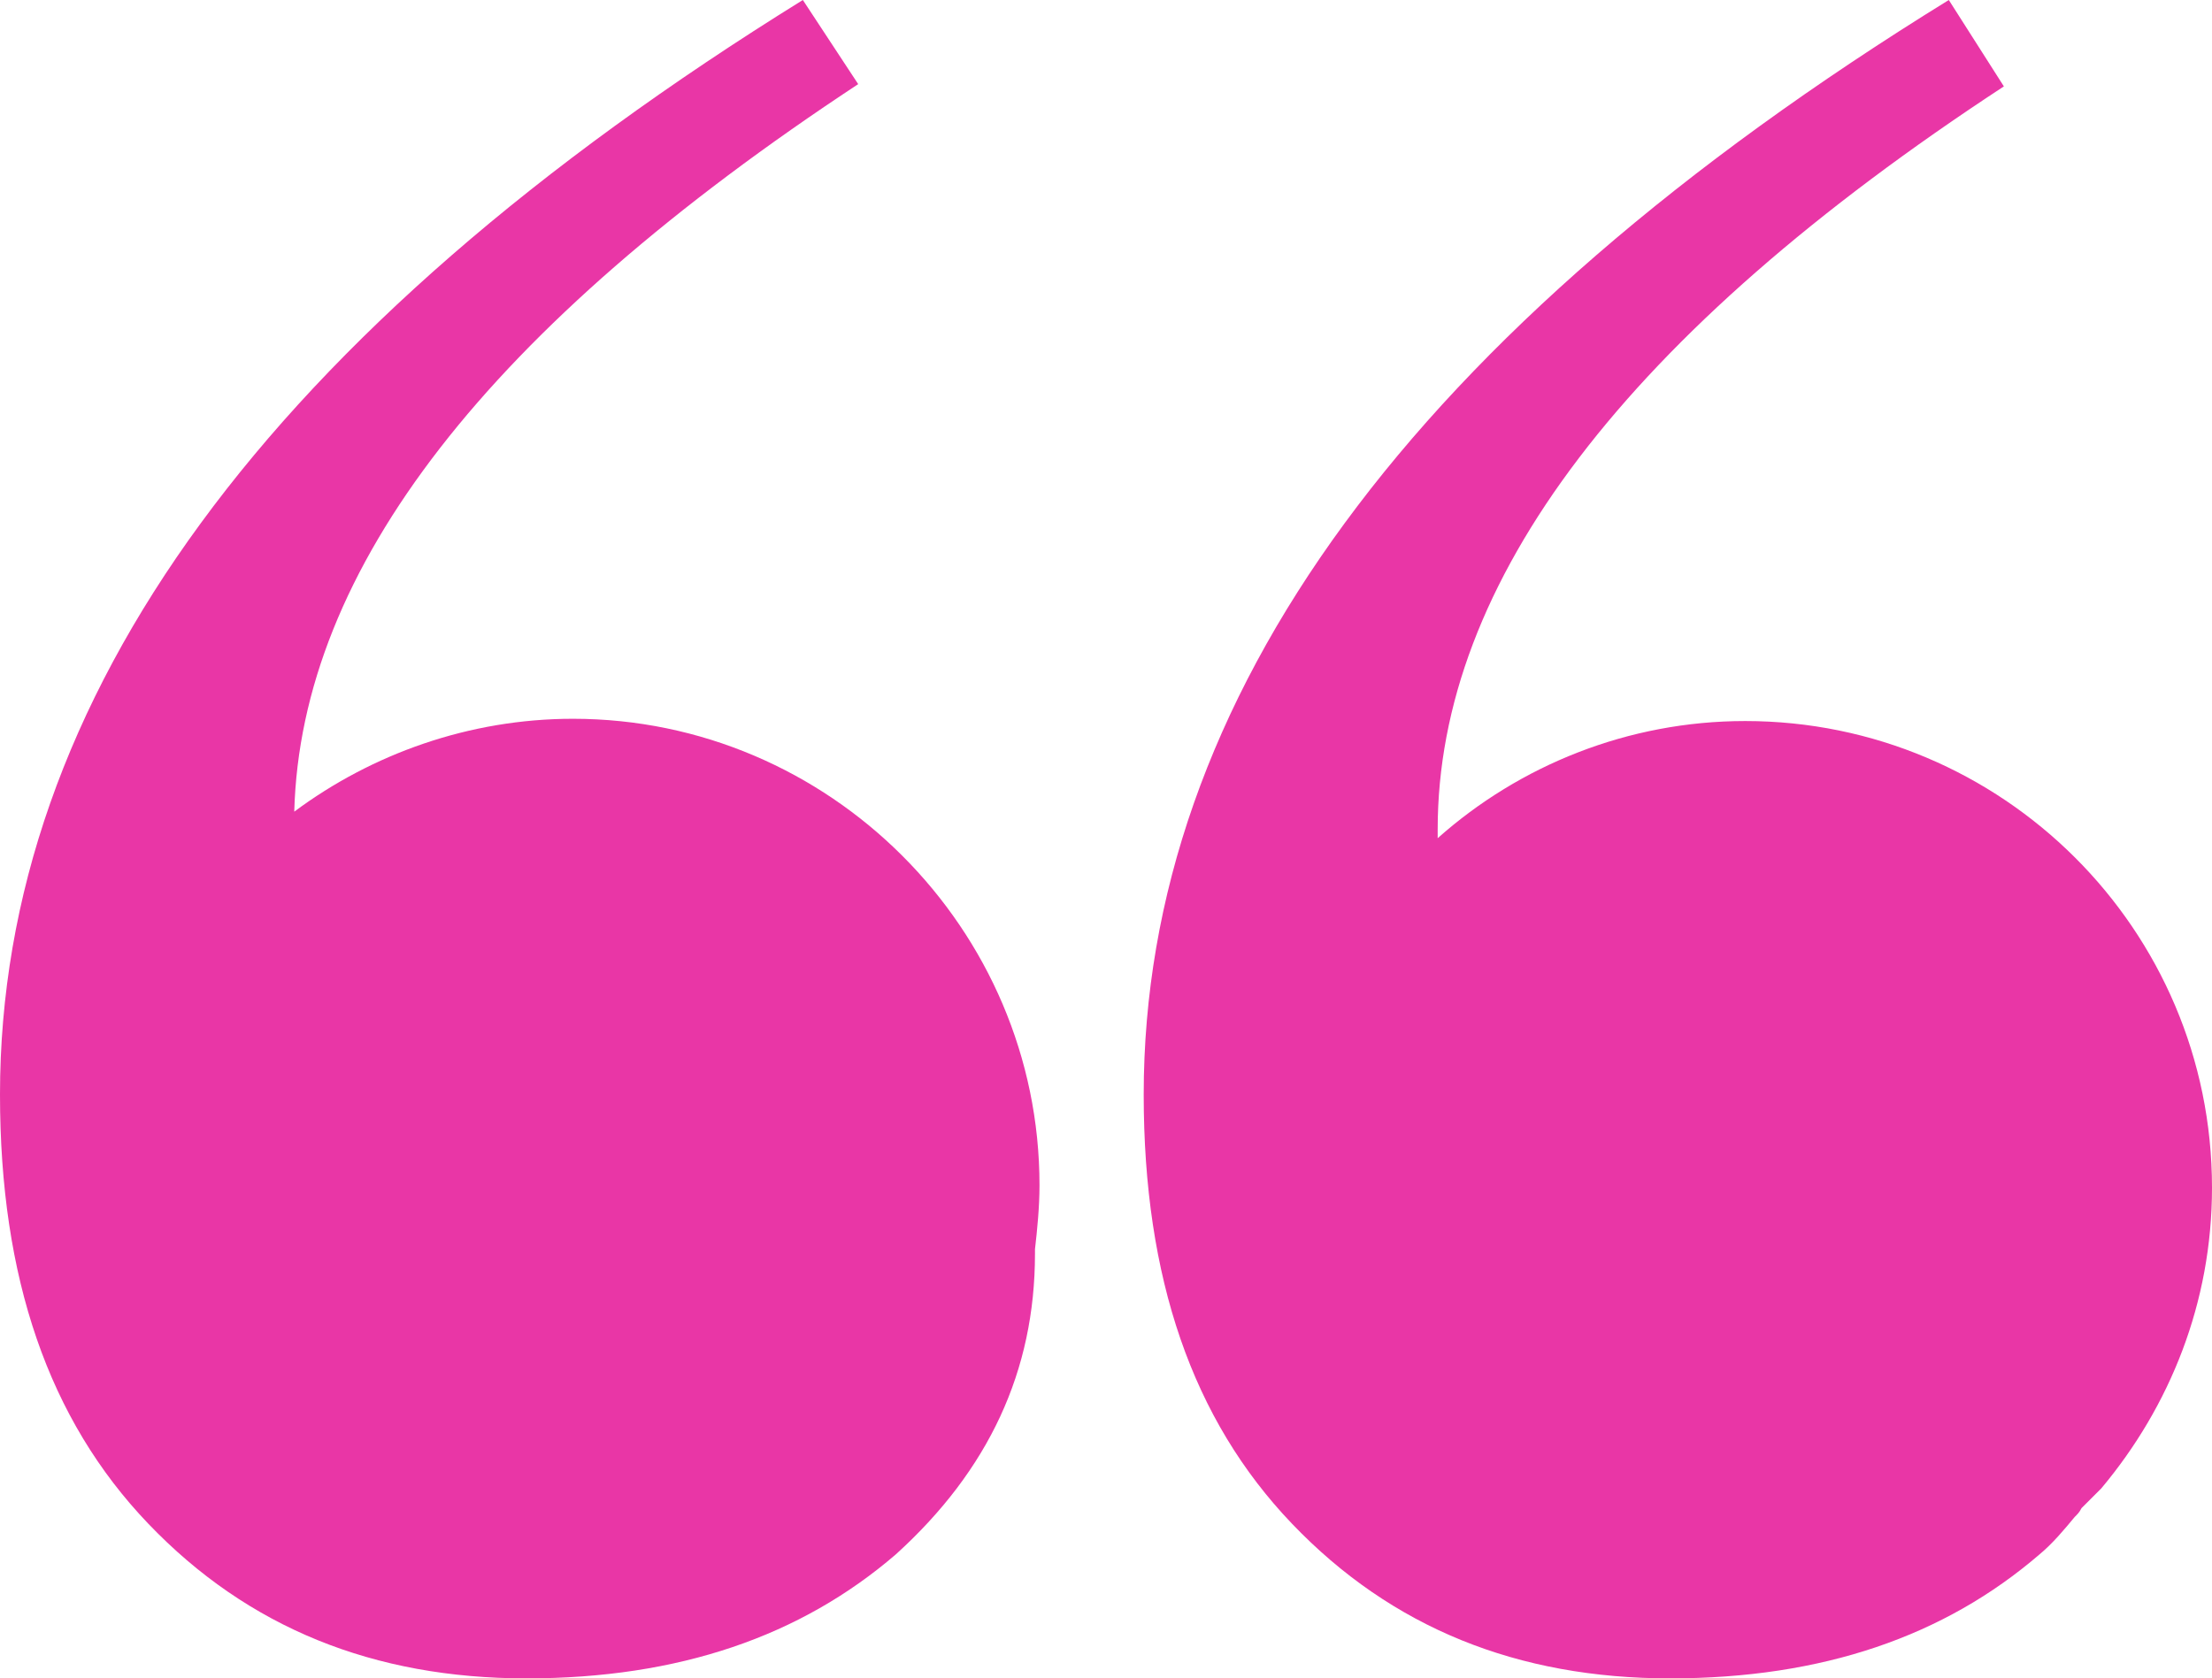 <?xml version="1.0" encoding="UTF-8" standalone="no"?><svg xmlns="http://www.w3.org/2000/svg" xmlns:xlink="http://www.w3.org/1999/xlink" fill="#000000" height="594.5" preserveAspectRatio="xMidYMid meet" version="1" viewBox="29.3 0.0 783.3 594.5" width="783.3" zoomAndPan="magnify"><g fill="#e936a6" id="change1_1"><path d="M232.2,254.6c-36.8,0-71.3,12.5-98.7,32.9c2.3-86.2,68.9-171.5,199.7-257.7L313.6,0 C124.1,117.5,29.3,247.5,29.3,387.7c0,65,17.2,115.1,52.5,152s79.9,54.8,133.9,54.8s97.1-14.9,130.8-43.9 c32.9-29.8,49.3-65,49.3-106.5c0-0.8,0-0.8,0-1.6c0.8-7,1.6-14.9,1.6-22.7C397.4,329,323,254.6,232.2,254.6z" fill="inherit"/><path d="M766.4,534.2c2.3-2.3,4.7-4.7,7-7c24.3-29,39.2-65.8,39.2-106.5c0-91.6-74.4-165.3-165.3-165.3 c-41.5,0-79.9,15.7-108.9,41.5c0-0.8,0-1.6,0-3.1c0-87.7,66.6-175.5,200.5-263.2L719.4,0C529,117.5,434.3,247.5,434.3,387.7 c0,65,17.2,115.1,52.5,152s79.9,54.8,133.9,54.8s97.1-14.9,130.8-43.9c4.7-3.9,8.6-8.6,12.5-13.3 C764.8,536.5,765.6,535.8,766.4,534.2z" fill="inherit"/></g></svg>